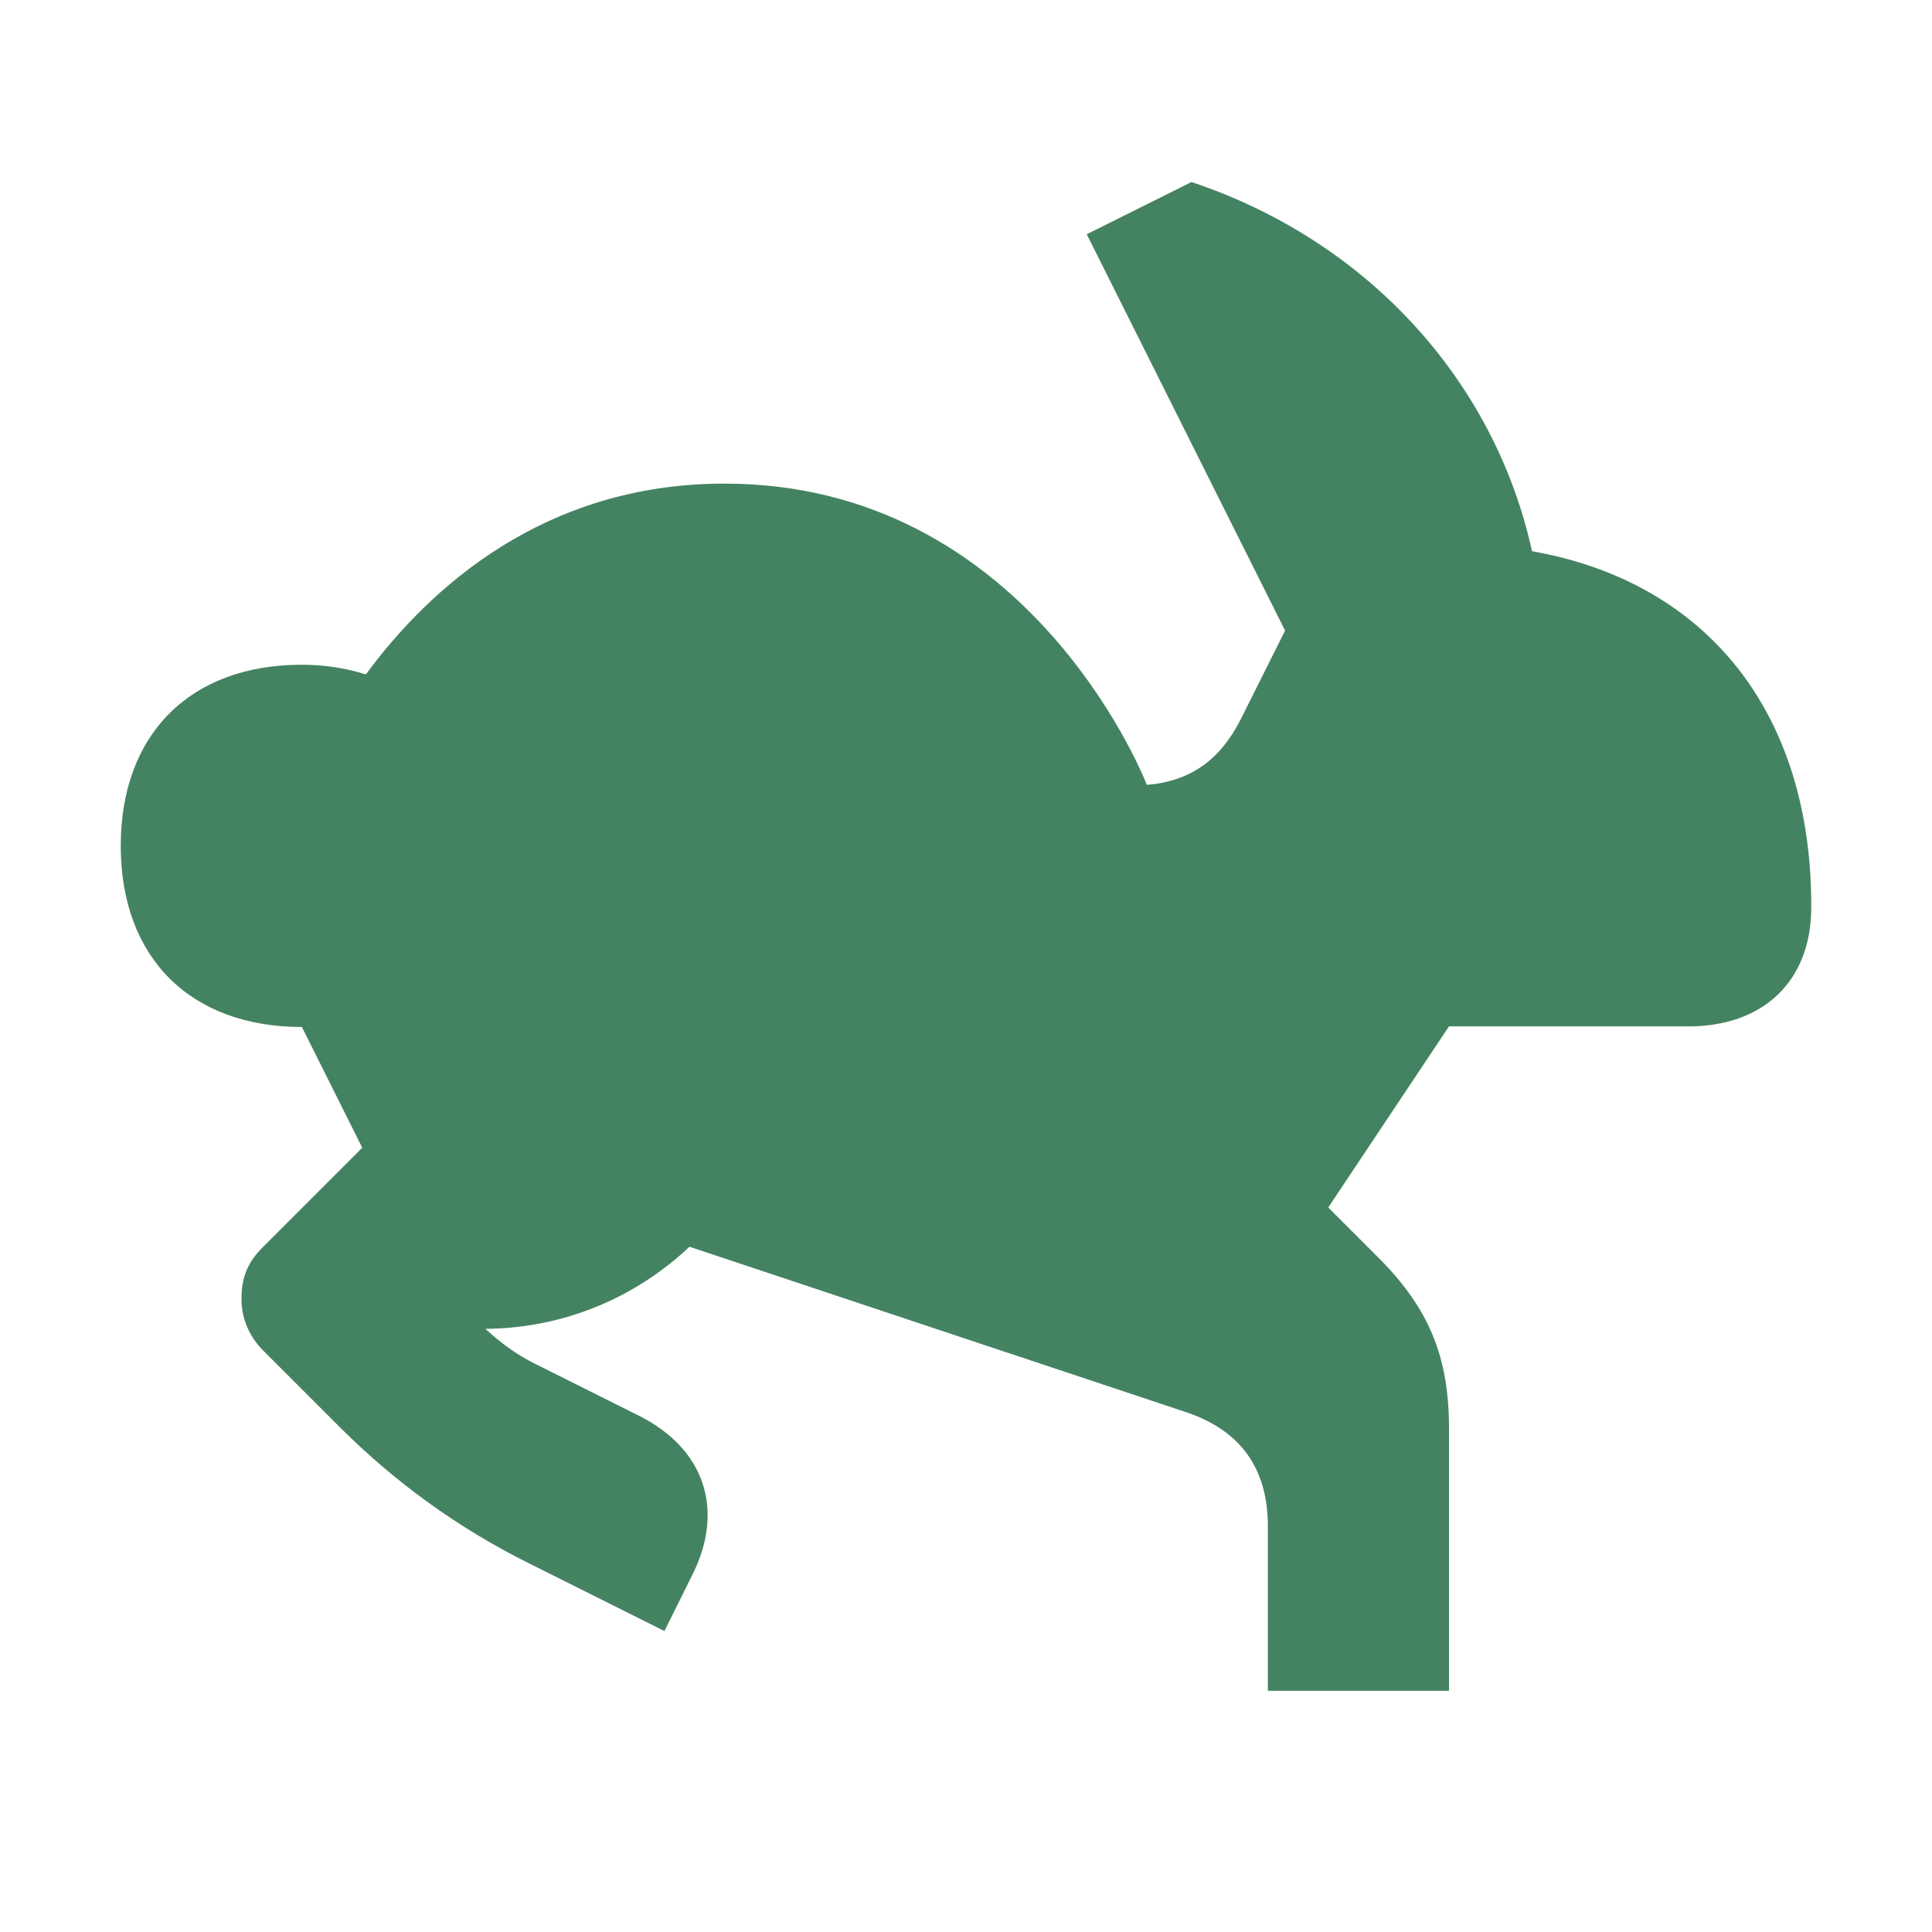 <svg xmlns="http://www.w3.org/2000/svg"  viewBox="0 0 64 64"><defs fill="#448361" /><path  d="m60,30.06c0,2.46-1.61,3.94-4.06,3.94h-7.94l-4,6,1.66,1.66c1.68,1.68,2.34,3.29,2.34,5.66v8.69h-6v-5.45c0-1.92-.91-3.19-2.74-3.79l-16.42-5.47c-1.77,1.67-4.14,2.7-6.76,2.72.5.46,1.04.86,1.65,1.16l3.44,1.72c2.17,1.09,2.85,3.11,1.76,5.28l-.92,1.85-4.52-2.26c-2.31-1.15-4.41-2.67-6.24-4.5l-2.54-2.54c-.44-.44-.7-1.03-.71-1.65-.01-.75.19-1.25.71-1.77l3.29-3.29-2-4h0c-3.7,0-6-2.3-6-6s2.3-6,6-6c.78,0,1.47.12,2.12.32,2.1-2.85,5.89-6.32,11.88-6.32,9.9,0,13.79,9.46,13.99,9.98,1.44-.12,2.43-.82,3.12-2.19l1.46-2.92-6.57-13.13,3.47-1.73c5.79,1.93,10.03,6.54,11.28,12.23,5.79,1.02,9.28,5.35,9.25,11.82Z" fill="#448361" /></svg>